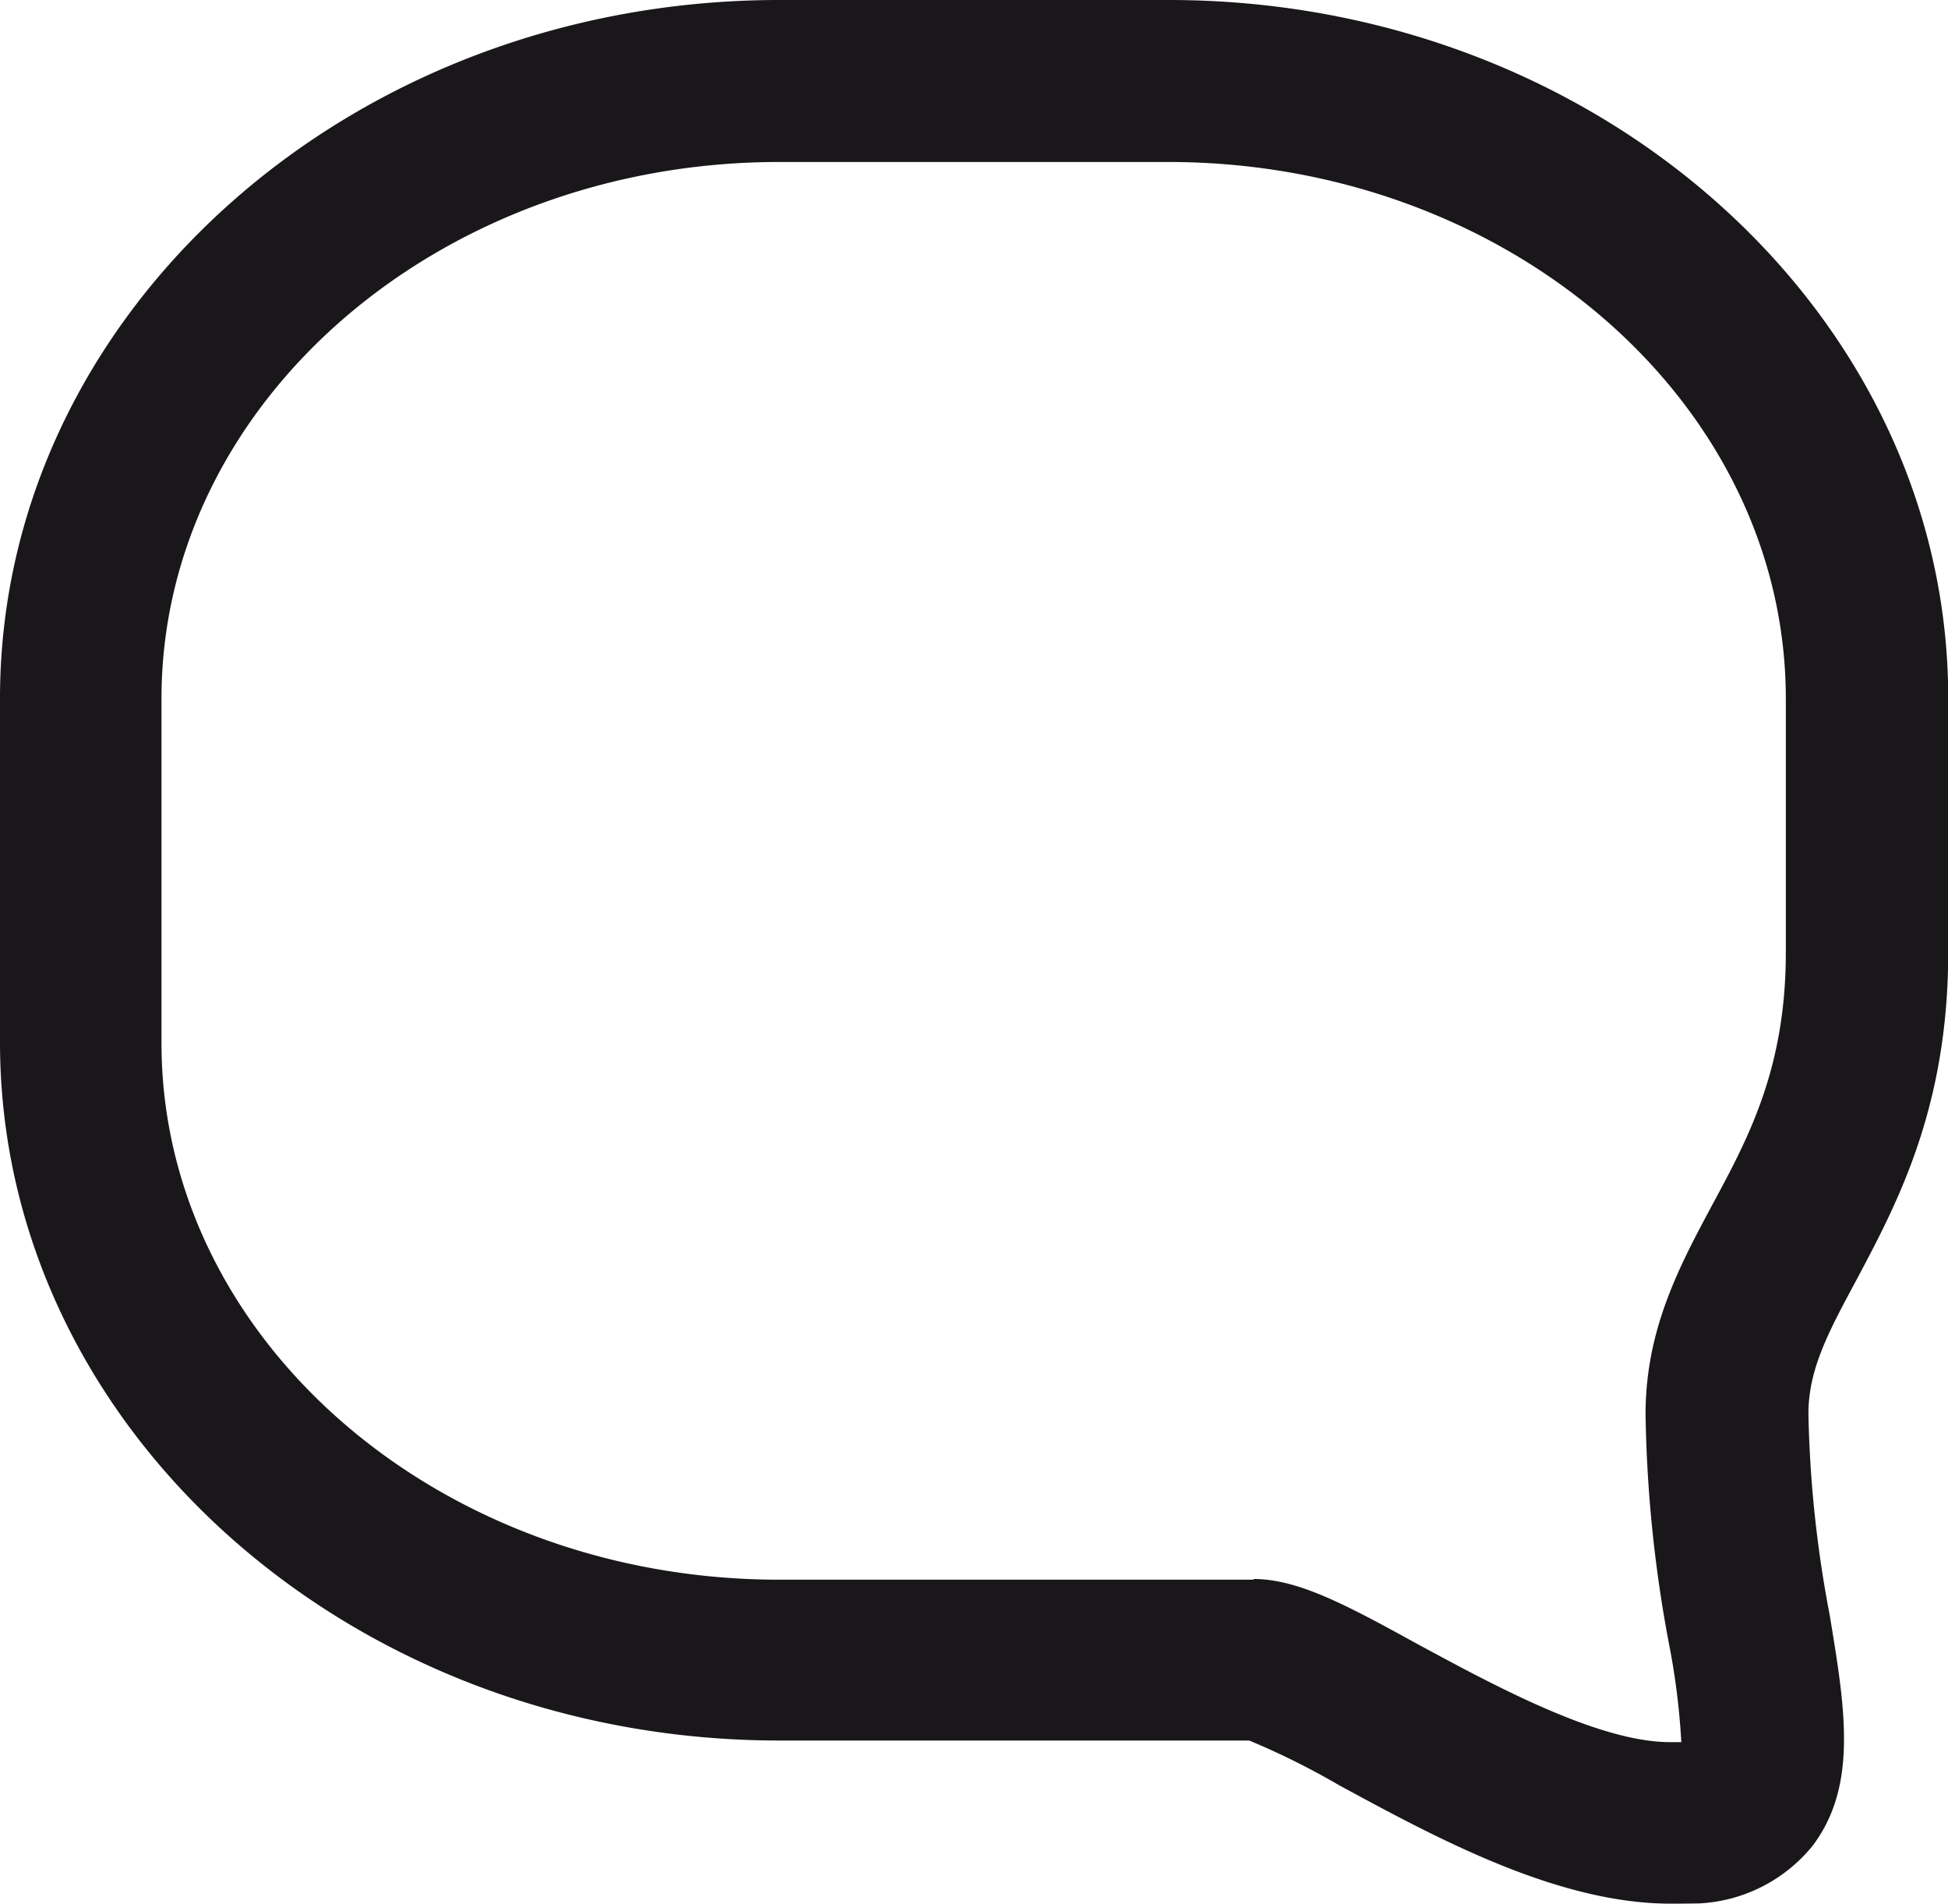 <?xml version="1.0" encoding="UTF-8"?>
<svg xmlns="http://www.w3.org/2000/svg" id="图层_1" data-name="图层 1" viewBox="0 0 84.44 82.5">
  <defs>
    <style>.cls-1{fill:#1a171b;}</style>
  </defs>
  <title>x-4</title>
  <path class="cls-1" d="M670.64,453h0c-4.92,0-10.16-2.85-14.37-5.13a32.72,32.72,0,0,0-3.9-1.94H632c-18.62,0-33.78-13.58-33.78-30.26V400.76c0-16.68,15.16-30.26,33.78-30.26h16.89c18.62,0,33.78,13.58,33.78,30.26v11c0,6.78-2.23,10.92-4,14.25-1.2,2.23-2.06,3.84-2.06,5.76a51.18,51.18,0,0,0,.92,8.71c.66,4,1.24,7.38-.73,10a6.77,6.77,0,0,1-4.94,2.51Q671.24,453,670.64,453Zm-18.08-14.07c1.91,0,4,1.11,7.05,2.79,3.33,1.8,7.89,4.28,11,4.28h0l.49,0h0a30.9,30.9,0,0,0-.55-4.34,57.92,57.92,0,0,1-1-9.87c0-3.68,1.47-6.42,2.89-9.07,1.57-2.91,3.19-5.92,3.19-10.94v-11c0-12.82-12-23.26-26.78-23.26H632c-14.76,0-26.78,10.44-26.78,23.26v14.92c0,12.82,12,23.26,26.78,23.26h20.56Z" transform="translate(-598.22 -370.5)"></path>
</svg>
